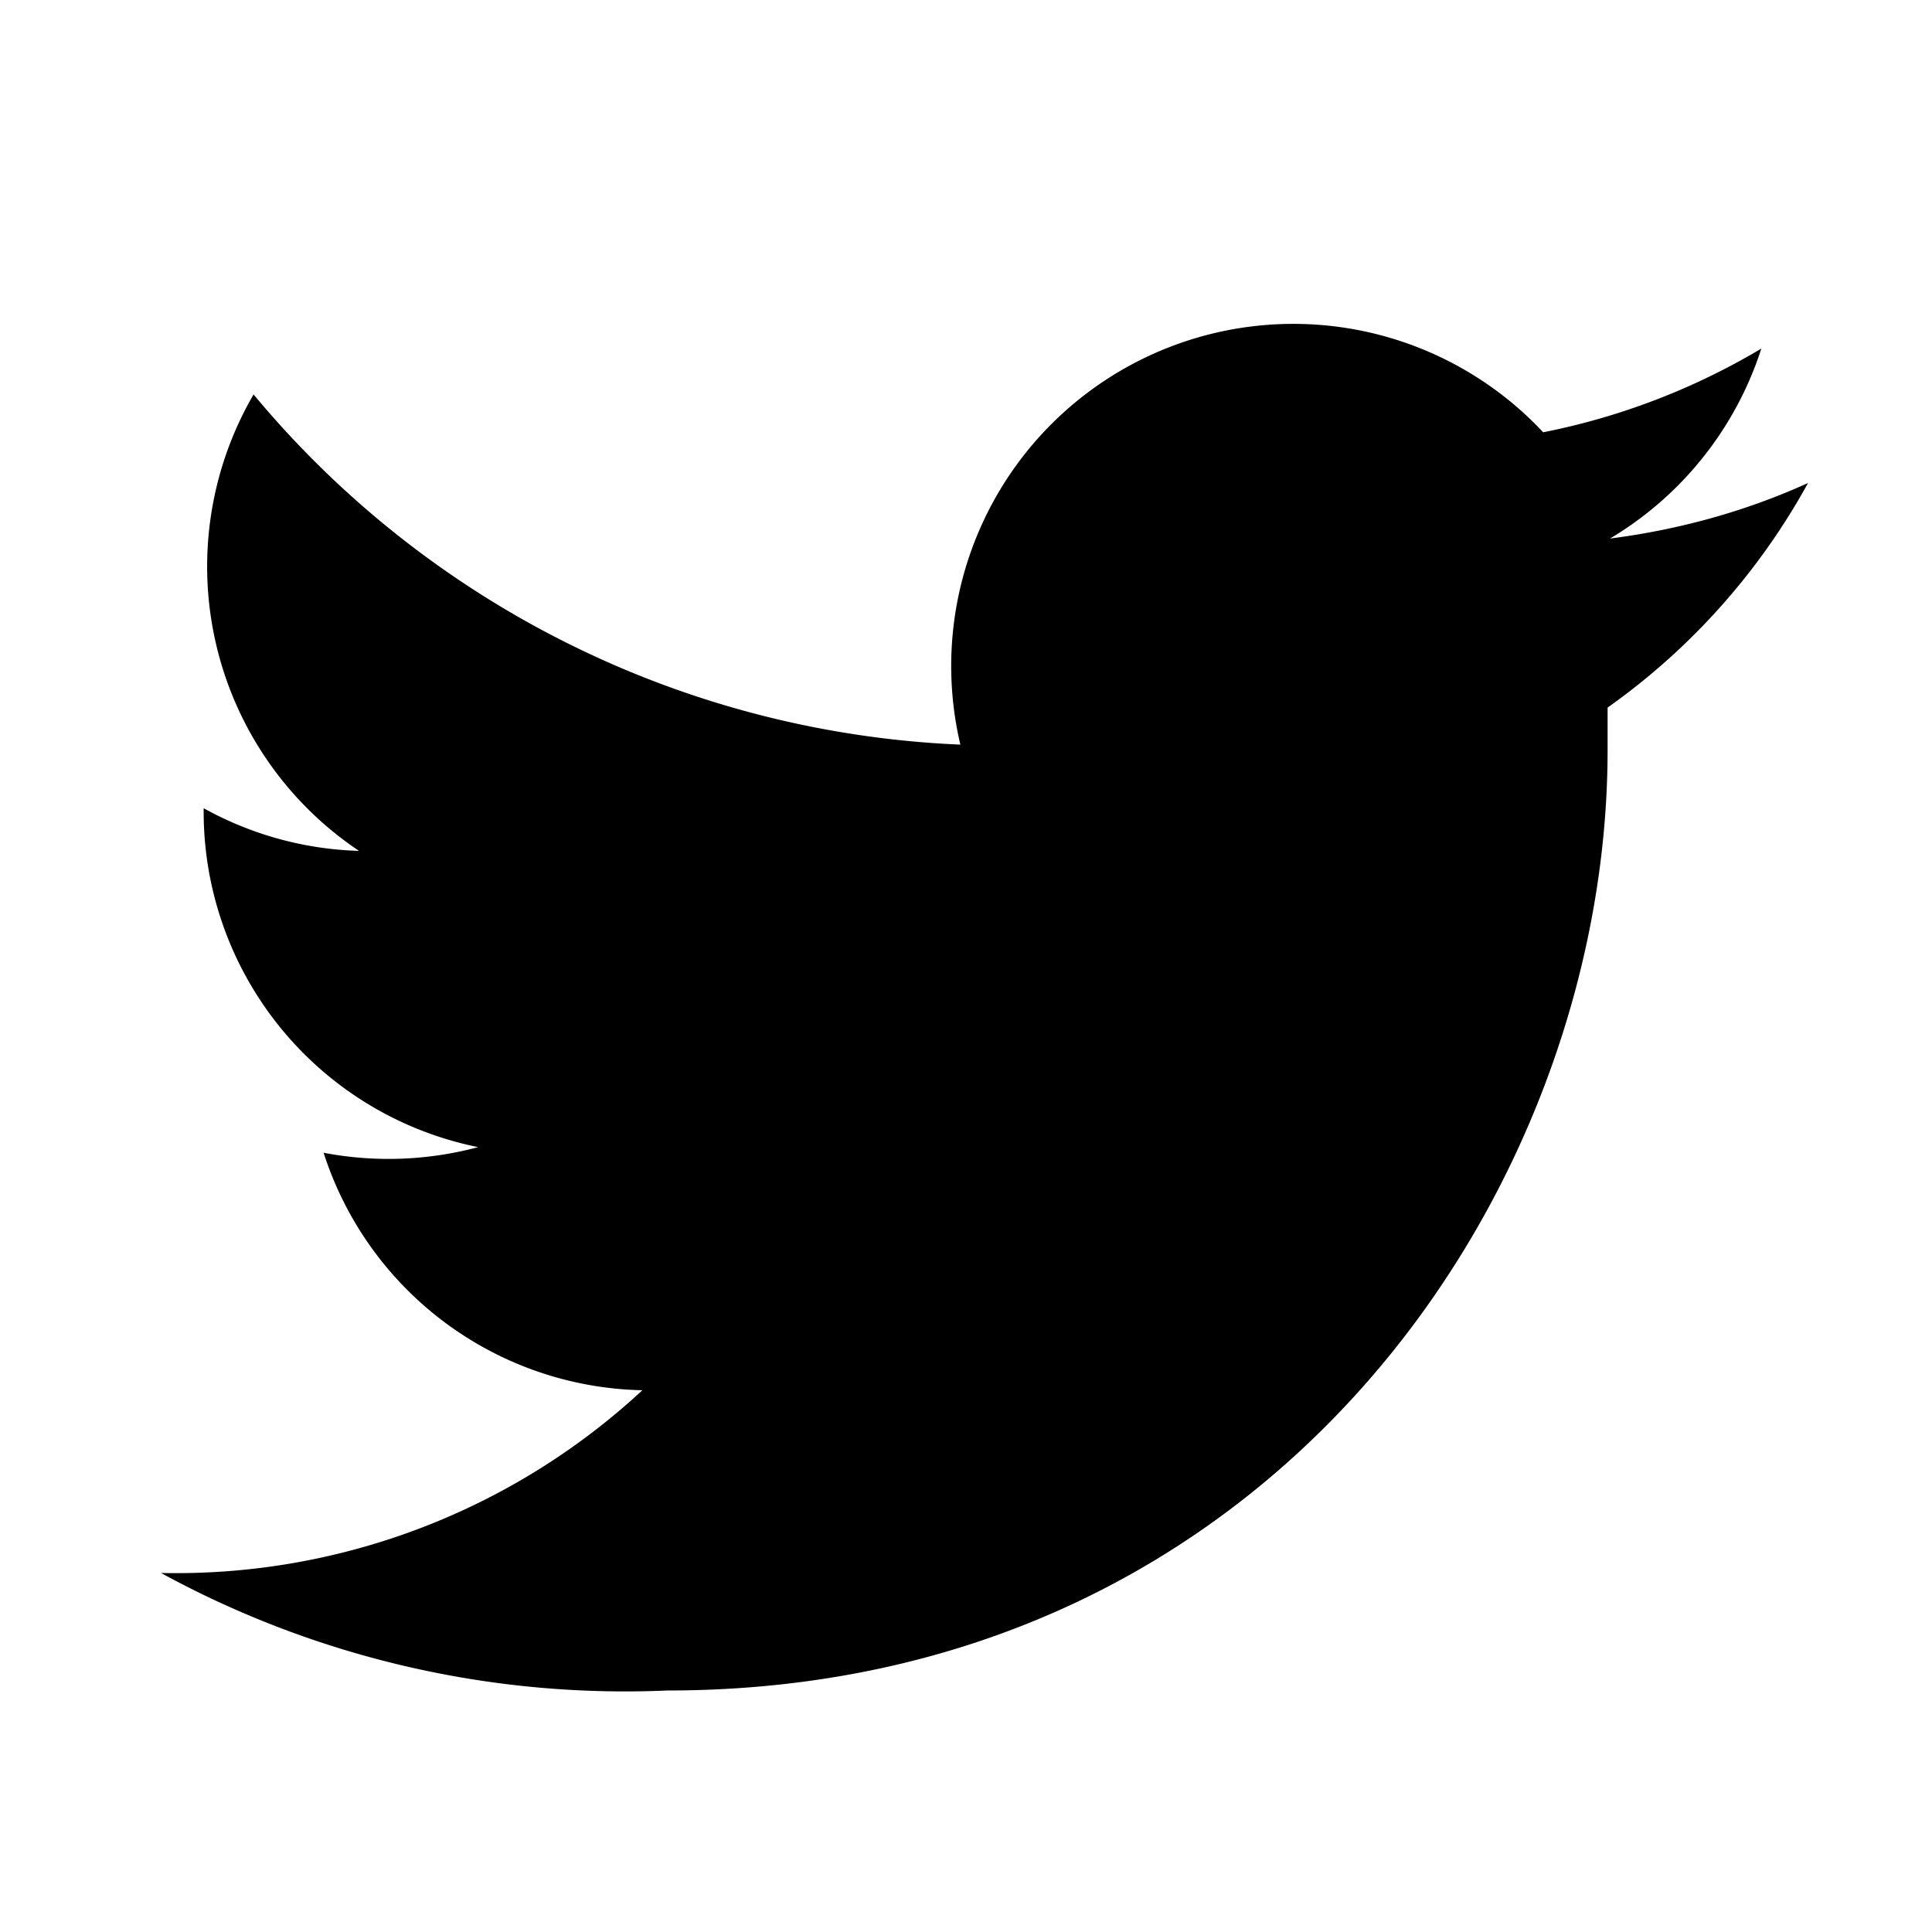 <svg xmlns="http://www.w3.org/2000/svg" viewBox="0 0 24 24" fill="currentColor">
  <path d="M22.46 6c-.77.35-1.6.58-2.46.69a4.27 4.27 0 0 0 1.88-2.36 8.52 8.52 0 0 1-2.71 1.04 4.25 4.25 0 0 0-7.24 3.88A12.08 12.08 0 0 1 3.15 4.9a4.25 4.25 0 0 0 1.31 5.67 4.23 4.23 0 0 1-1.93-.53v.05a4.25 4.25 0 0 0 3.41 4.16 4.3 4.3 0 0 1-1.92.07 4.25 4.25 0 0 0 3.96 2.95A8.52 8.52 0 0 1 2 19.54 12.03 12.03 0 0 0 8.29 21c7.55 0 11.68-6.26 11.68-11.68v-.53A8.33 8.33 0 0 0 22.46 6z"/>
</svg>
